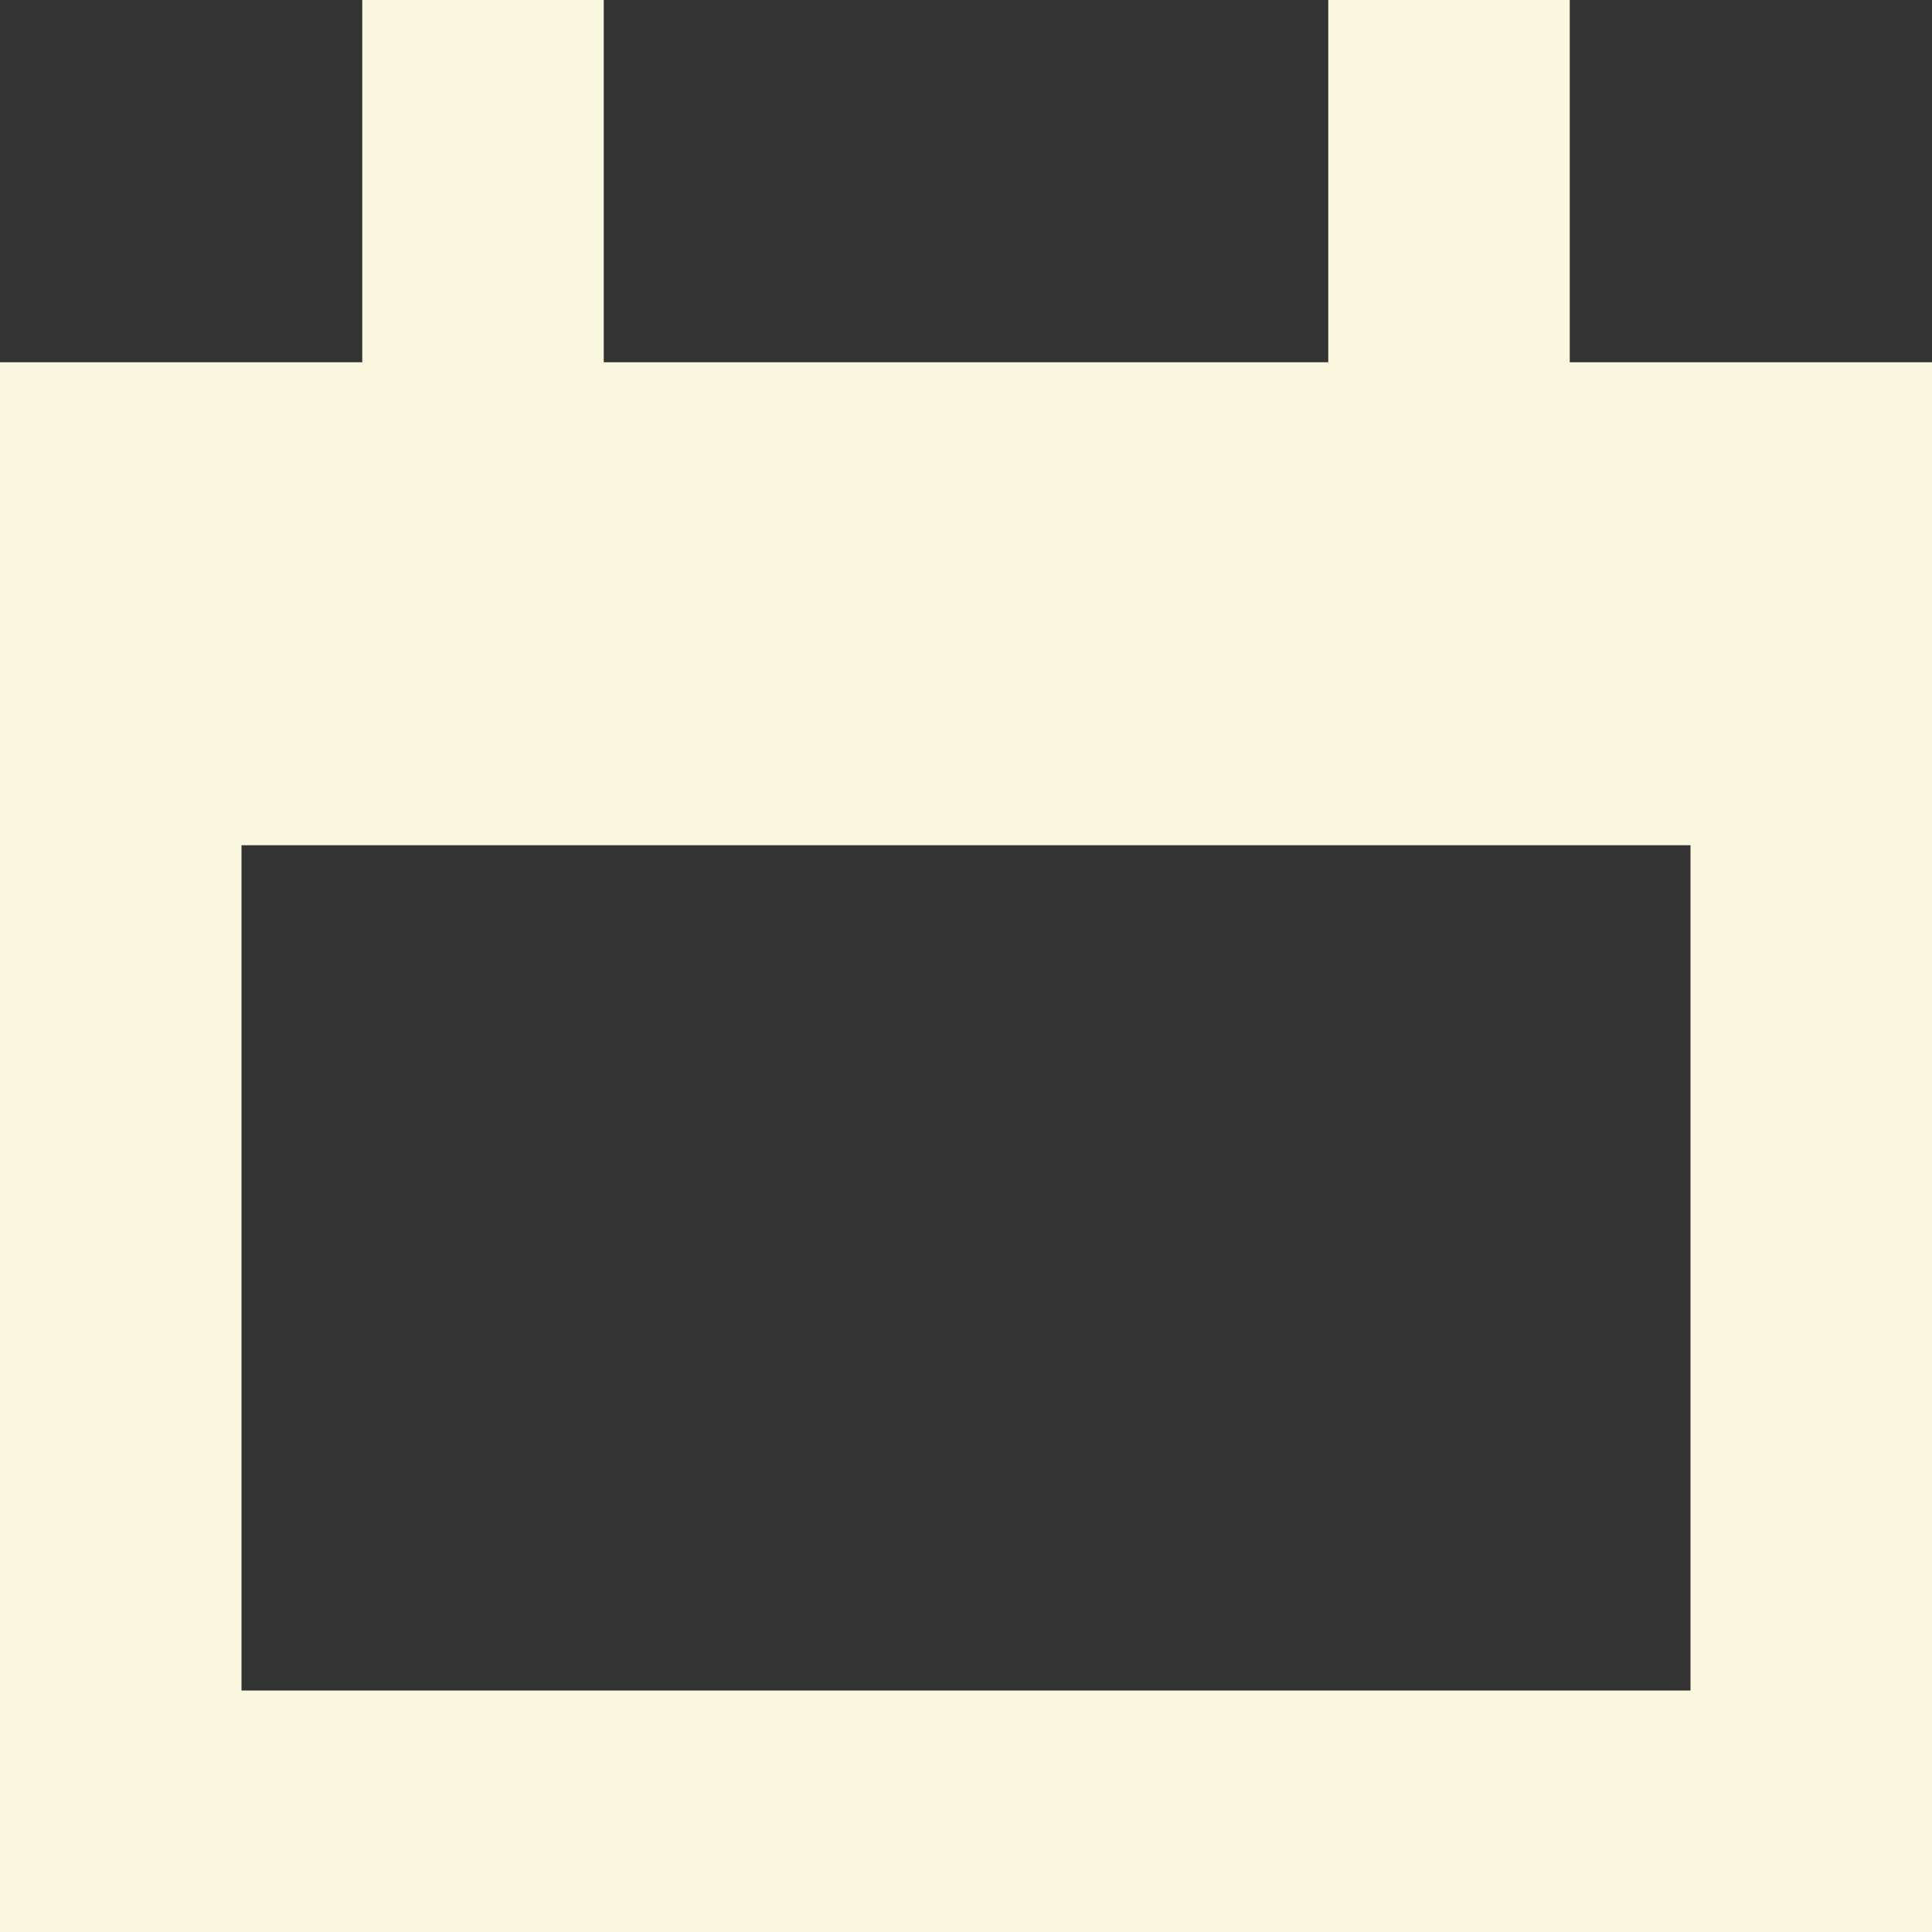 <?xml version="1.0" encoding="UTF-8"?>
<svg id="Layer_1" data-name="Layer 1" xmlns="http://www.w3.org/2000/svg" viewBox="0 0 16 16">
  <rect x="0" y="0" width="16" height="16" fill="#333333" stroke="none"/>
  <defs>
    <style>
      .cls-1 {
        fill: #f9f7dd;
        stroke-width: 0px;
      }
    </style>
  </defs>
  <path class="cls-1" d="M11,0v3h-6V0h-2v3H0v13h2s12,0,12,0h2s0-2,0-2V3h-3V0h-2ZM2,14v-7h12v7H2Z"/>
</svg>